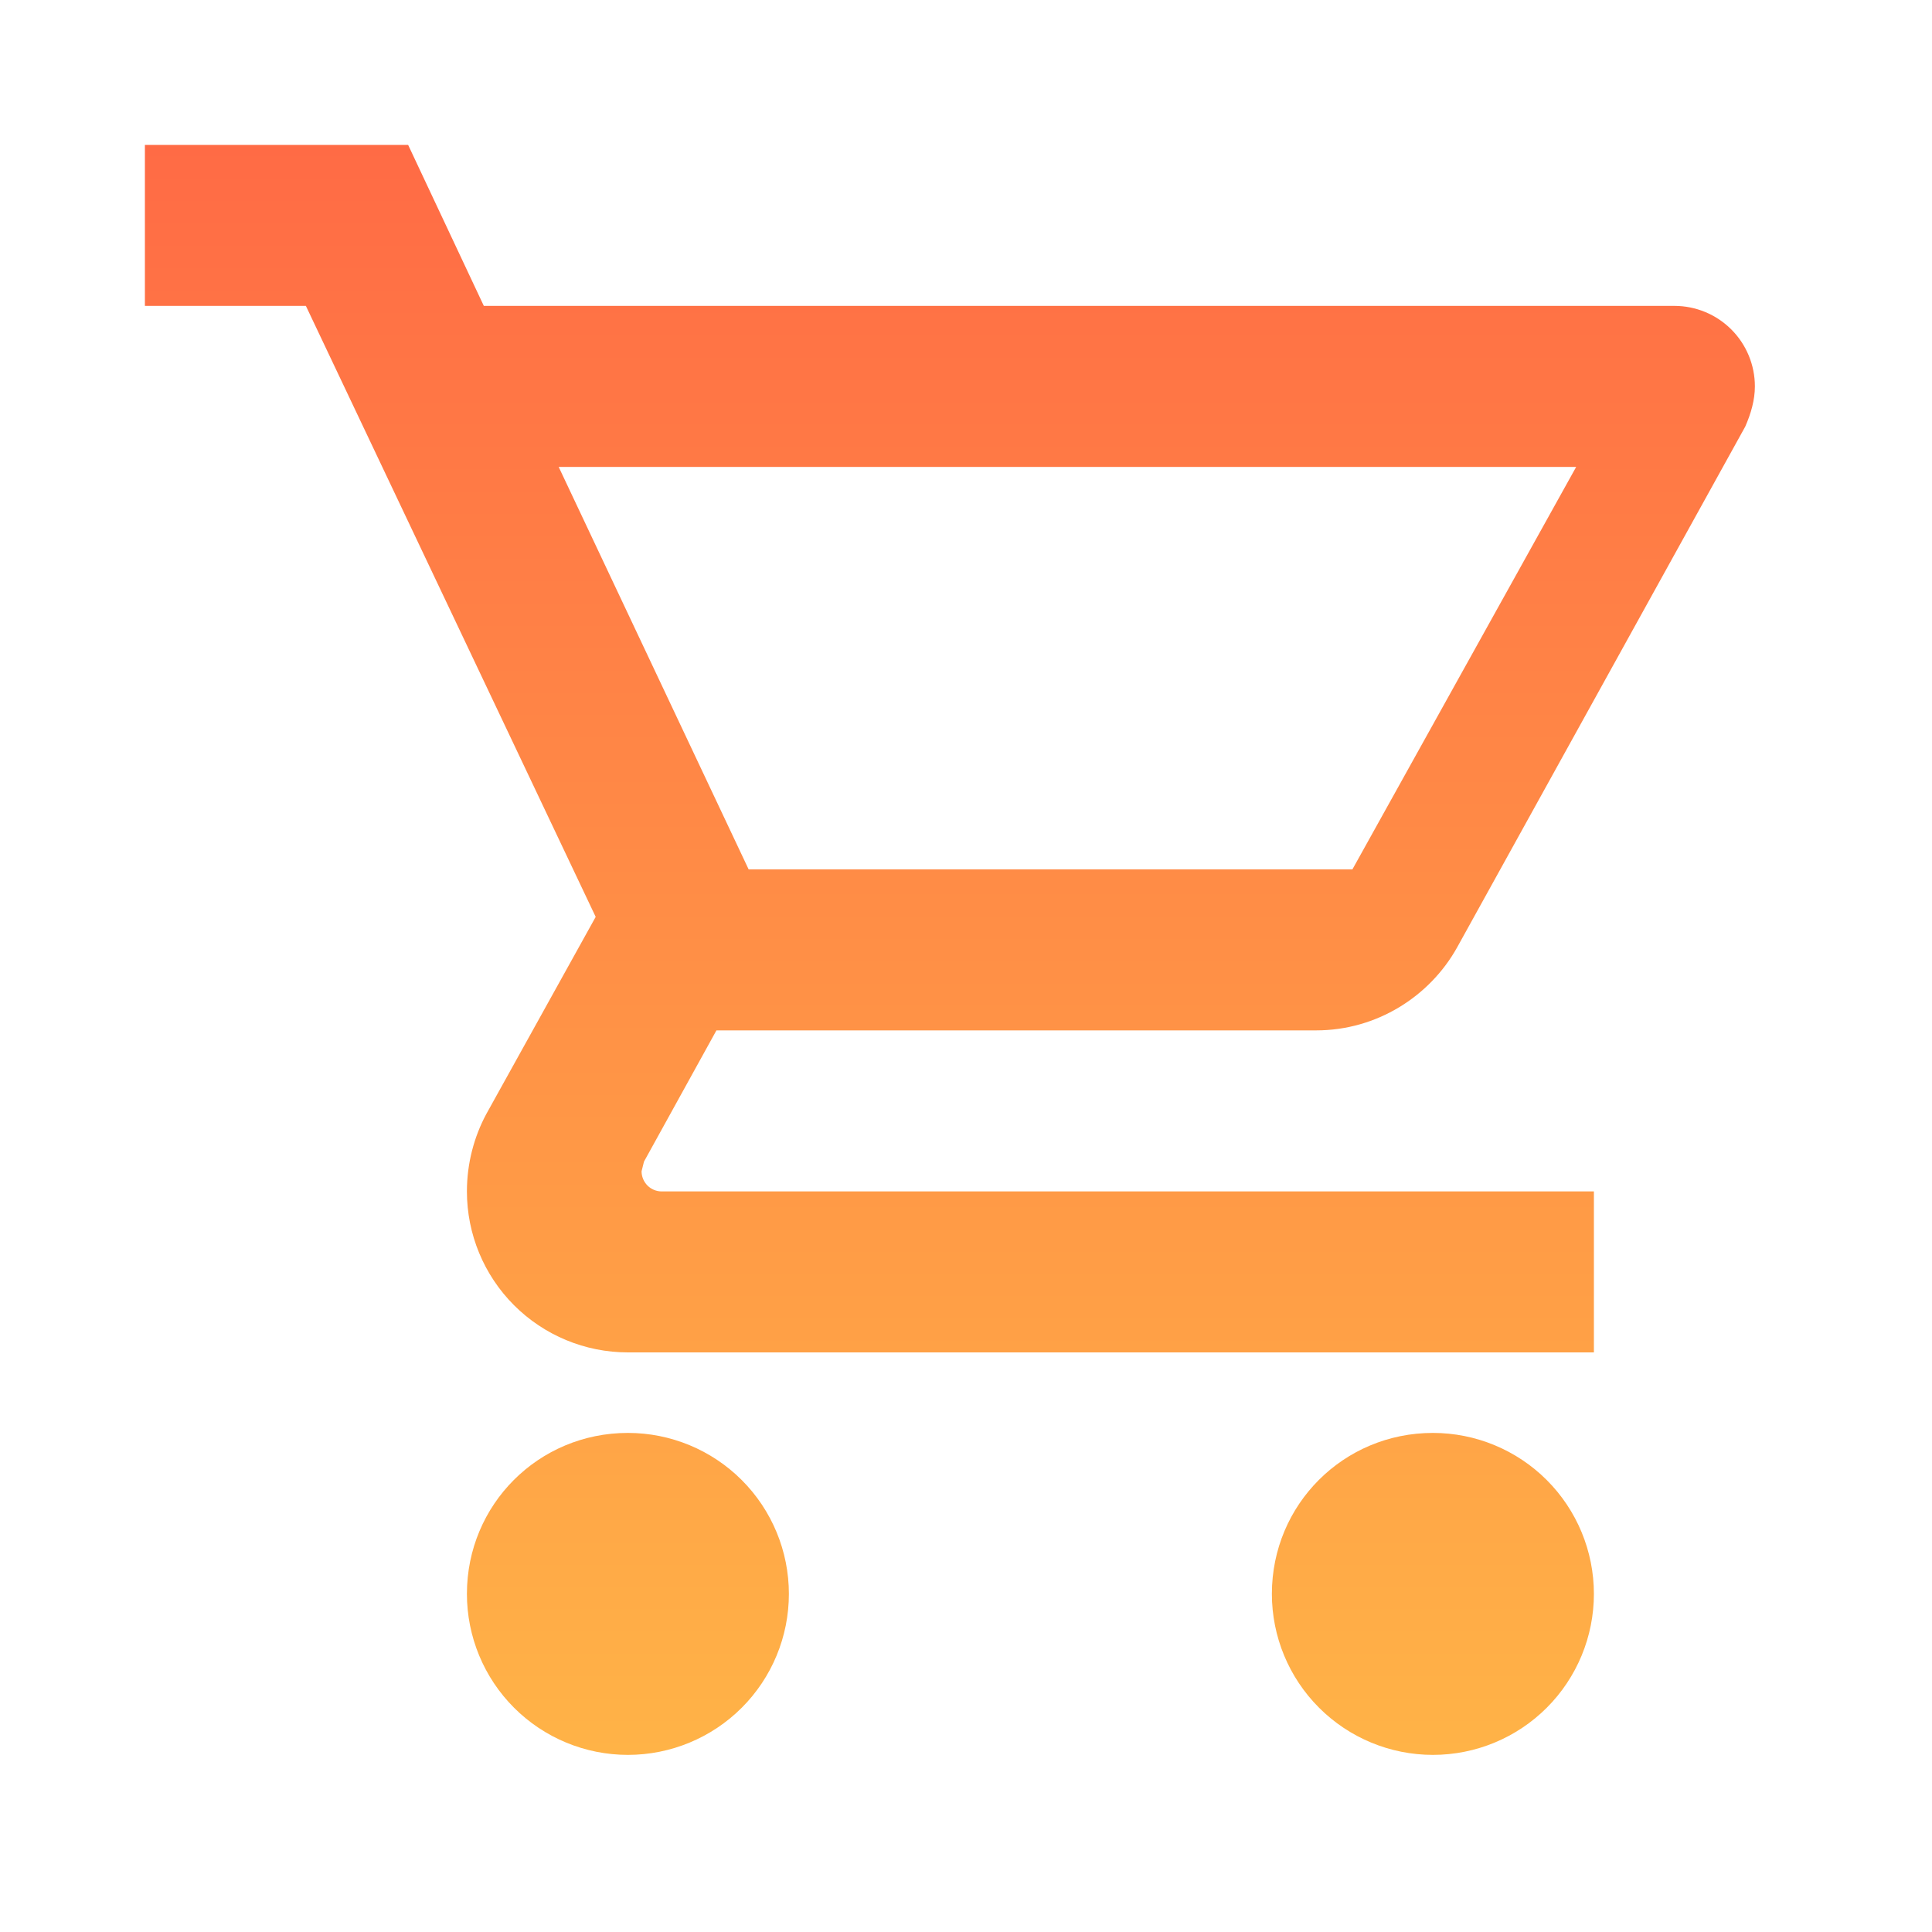 <svg xmlns="http://www.w3.org/2000/svg" width="40" height="40" viewBox="0 0 40 40" fill="none"><path d="M29.667 29.667C30.551 29.667 31.399 30.018 32.024 30.643C32.649 31.268 33 32.116 33 33C33 33.884 32.649 34.732 32.024 35.357C31.399 35.982 30.551 36.333 29.667 36.333C28.783 36.333 27.935 35.982 27.31 35.357C26.684 34.732 26.333 33.884 26.333 33C26.333 31.15 27.817 29.667 29.667 29.667ZM3 3H8.45L10.017 6.333H34.667C35.109 6.333 35.533 6.509 35.845 6.821C36.158 7.134 36.333 7.558 36.333 8C36.333 8.283 36.25 8.567 36.133 8.833L30.167 19.617C29.6 20.633 28.5 21.333 27.25 21.333H14.833L13.333 24.05L13.283 24.25C13.283 24.36 13.327 24.466 13.405 24.545C13.483 24.623 13.589 24.667 13.7 24.667H33V28H13C12.116 28 11.268 27.649 10.643 27.024C10.018 26.399 9.667 25.551 9.667 24.667C9.667 24.083 9.817 23.533 10.067 23.067L12.333 18.983L6.333 6.333H3V3ZM13 29.667C13.884 29.667 14.732 30.018 15.357 30.643C15.982 31.268 16.333 32.116 16.333 33C16.333 33.884 15.982 34.732 15.357 35.357C14.732 35.982 13.884 36.333 13 36.333C12.116 36.333 11.268 35.982 10.643 35.357C10.018 34.732 9.667 33.884 9.667 33C9.667 31.15 11.15 29.667 13 29.667ZM28 18L32.633 9.667H11.567L15.5 18H28Z" fill="url(#paint0_linear_277_2225)"></path><defs><linearGradient id="paint0_linear_277_2225" x1="19.667" y1="3" x2="19.667" y2="36.333" gradientUnits="userSpaceOnUse"><stop stop-color="#FF6B45"></stop><stop offset="1" stop-color="#FFB347"></stop></linearGradient></defs></svg>